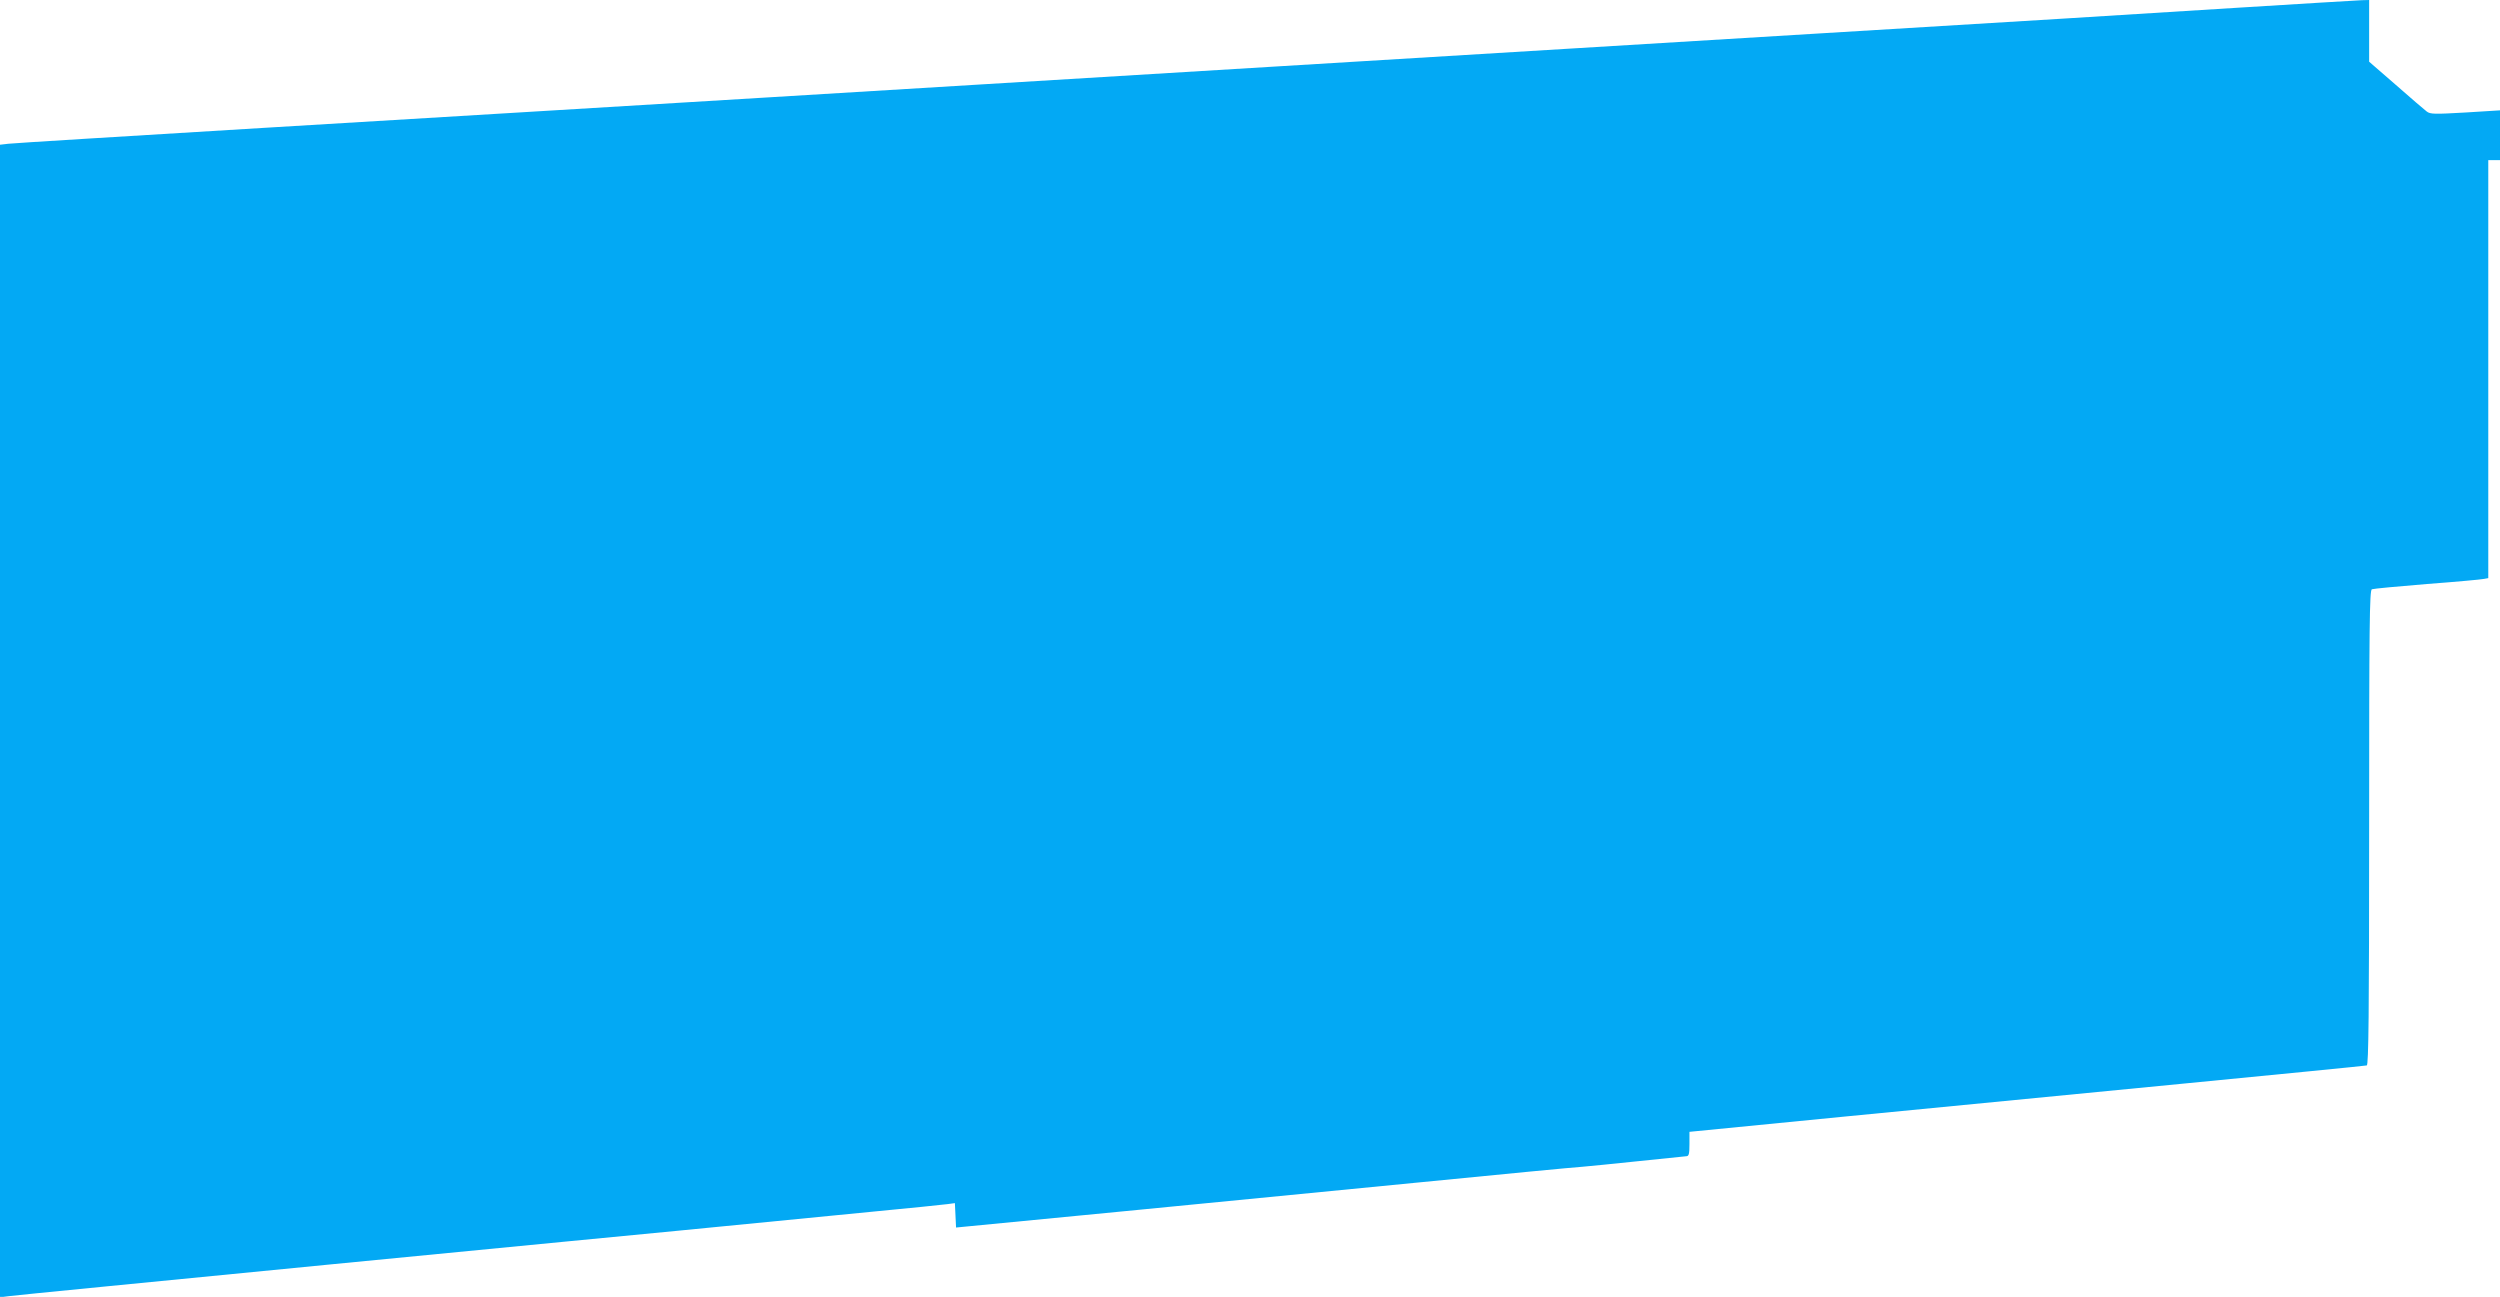 <?xml version="1.0" standalone="no"?>
<!DOCTYPE svg PUBLIC "-//W3C//DTD SVG 20010904//EN"
 "http://www.w3.org/TR/2001/REC-SVG-20010904/DTD/svg10.dtd">
<svg version="1.0" xmlns="http://www.w3.org/2000/svg"
 width="1280pt" height="664pt" viewBox="0 0 1280 664"
 preserveAspectRatio="xMidYMid meet">
<g transform="translate(0,664) scale(0.1,-0.1)"
fill="#03a9f4" stroke="none">
<path d="M11450 6600 c-863 -54 -840 -53 -2115 -130 -638 -39 -1230 -75 -1315
-80 -85 -5 -751 -46 -1480 -90 -729 -44 -1912 -116 -2630 -160 -718 -44 -1872
-113 -2565 -155 -693 -42 -1279 -78 -1302 -81 l-43 -5 0 -2951 0 -2950 48 6
c26 4 765 76 1642 162 877 85 1685 164 1795 174 355 35 603 59 970 95 198 19
377 37 397 40 l37 5 3 -62 3 -63 30 3 c58 5 1577 153 2340 228 424 42 799 78
835 80 36 3 166 16 290 29 124 13 233 24 243 25 14 0 17 10 17 63 l0 62 793
78 c435 42 1213 118 1727 168 514 50 941 92 948 94 9 4 12 256 12 1219 0 1032
2 1215 14 1219 8 3 135 15 283 27 147 11 278 23 291 26 l22 4 0 1070 0 1070
30 0 30 0 0 128 0 127 -177 -11 c-158 -9 -180 -9 -198 5 -12 9 -83 70 -158
136 l-137 119 0 158 0 158 -37 -1 c-21 -1 -310 -18 -643 -39z"/>
</g>
</svg>
